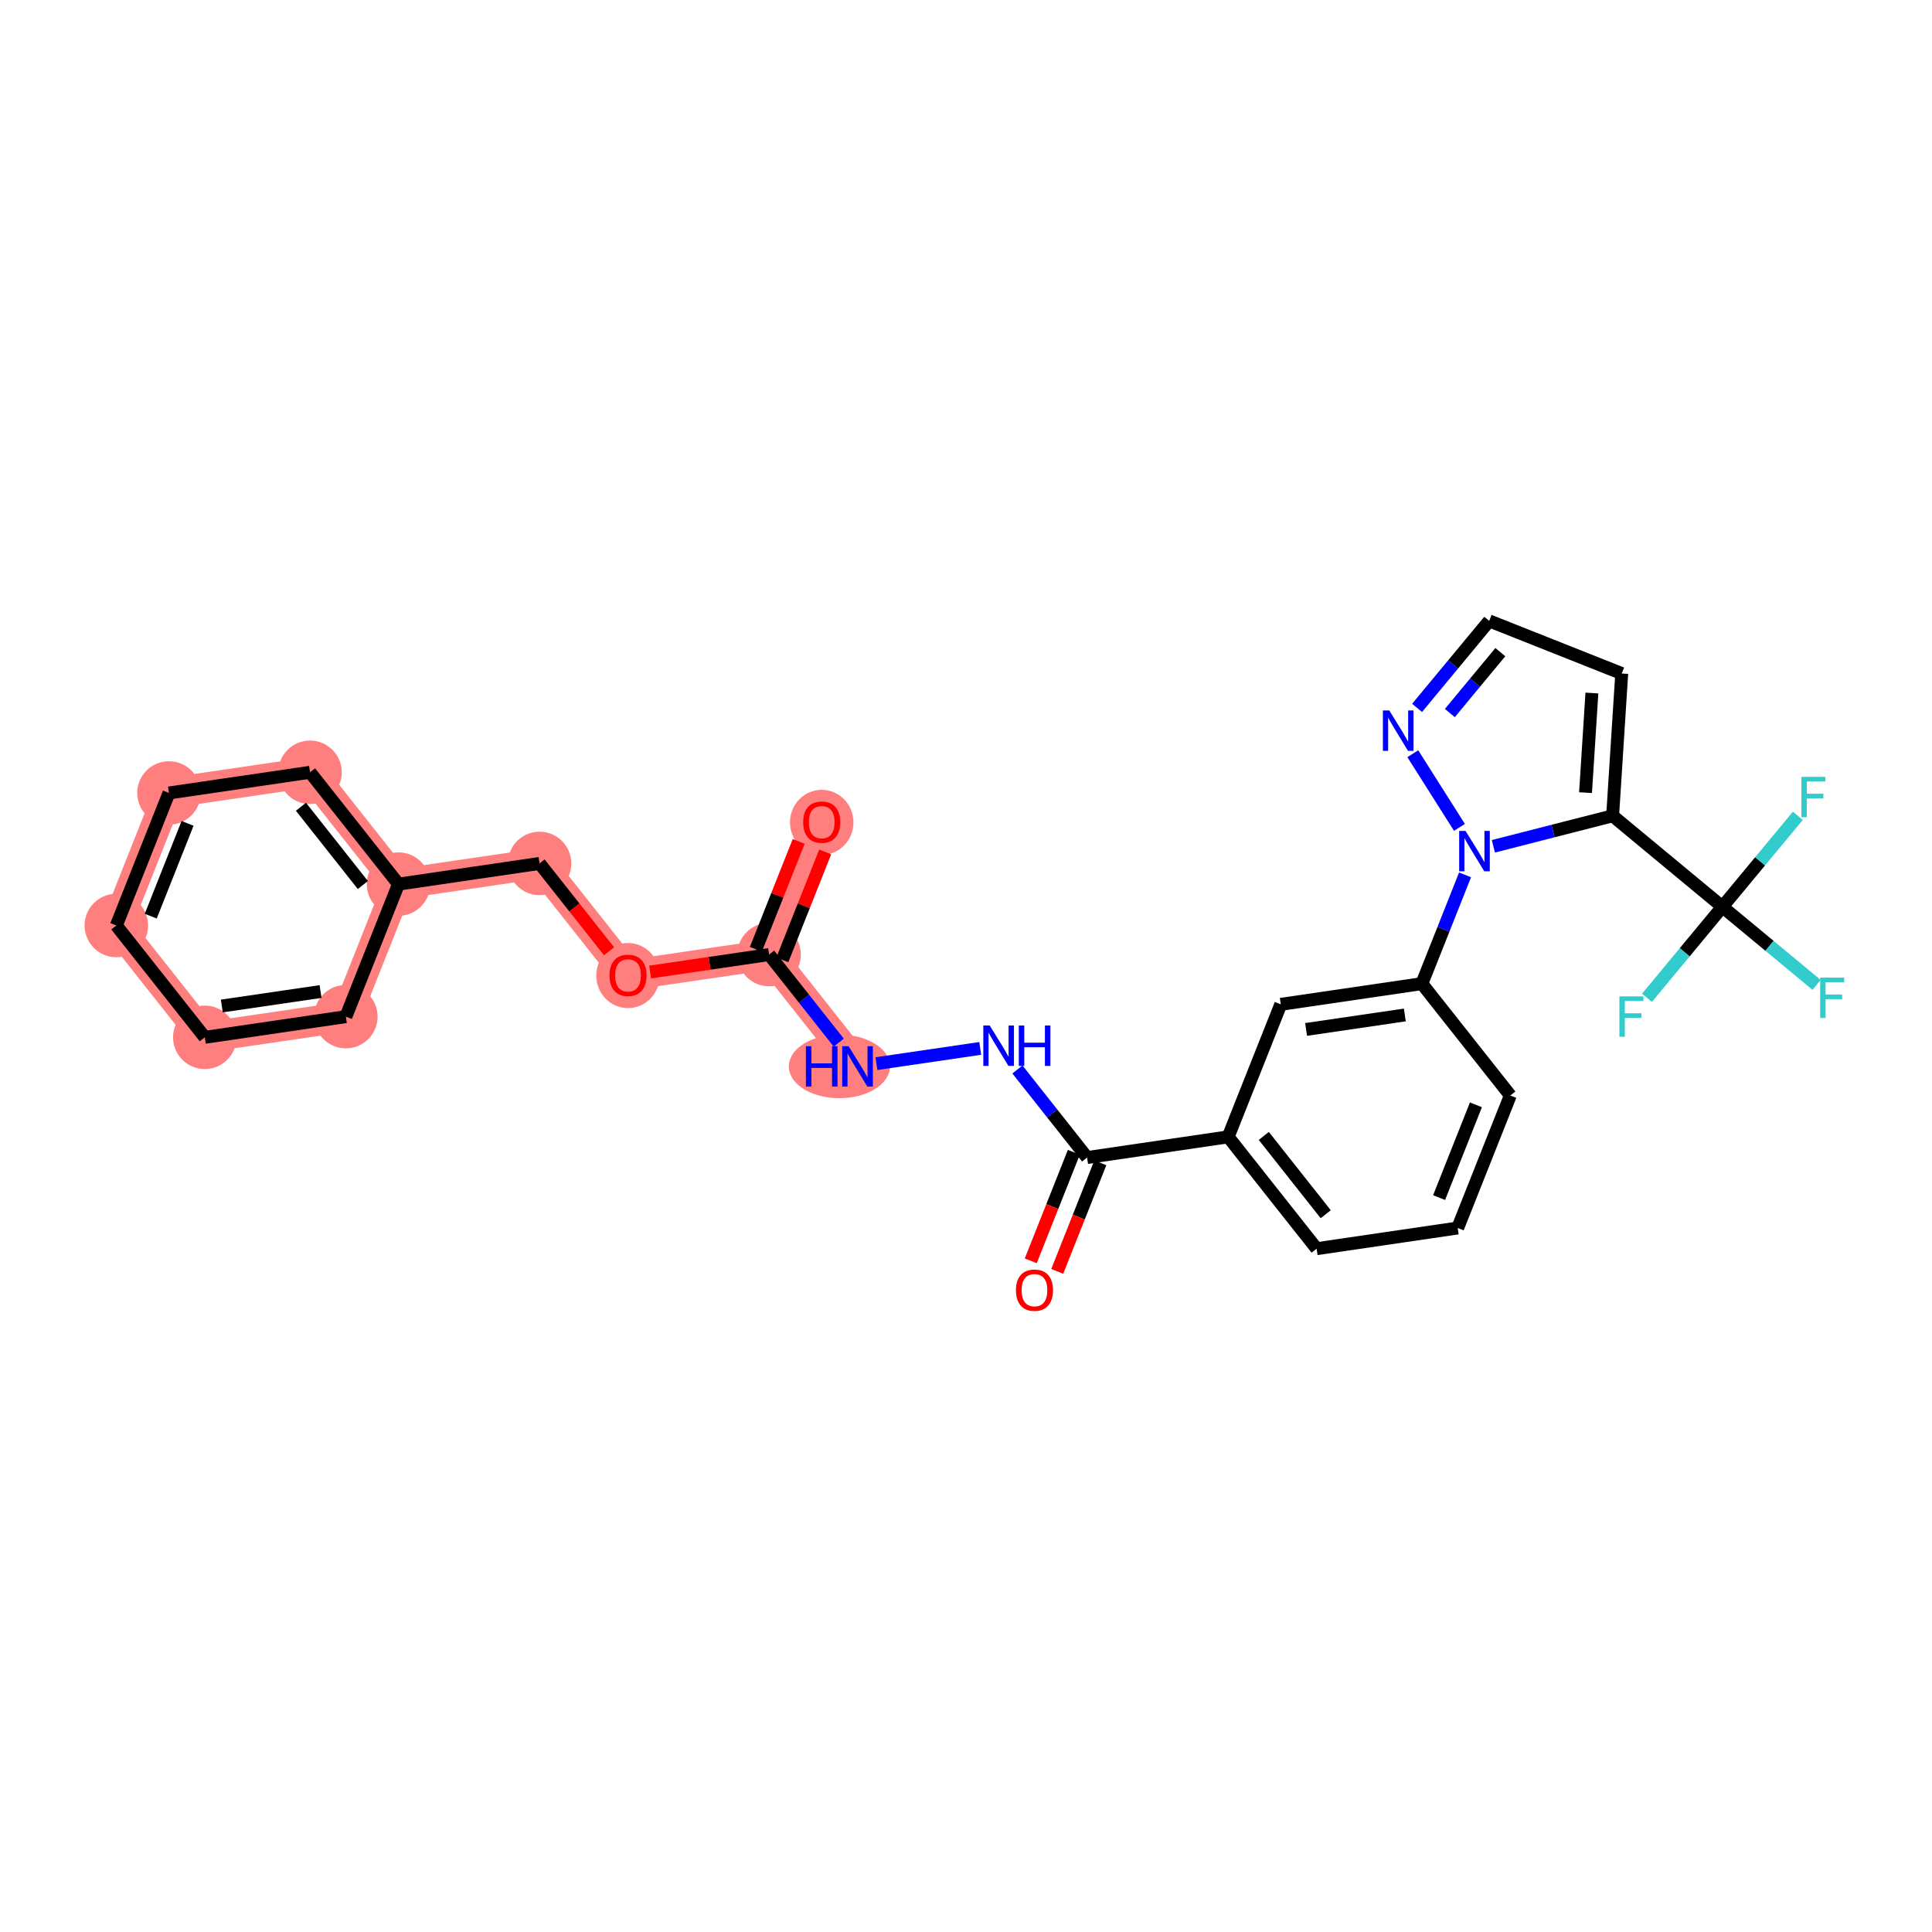 <?xml version='1.0' encoding='iso-8859-1'?>
<svg version='1.1' baseProfile='full'
              xmlns='http://www.w3.org/2000/svg'
                      xmlns:rdkit='http://www.rdkit.org/xml'
                      xmlns:xlink='http://www.w3.org/1999/xlink'
                  xml:space='preserve'
width='300px' height='300px' viewBox='0 0 300 300'>
<!-- END OF HEADER -->
<rect style='opacity:1.0;fill:#FFFFFF;stroke:none' width='300' height='300' x='0' y='0'> </rect>
<rect style='opacity:1.0;fill:#FFFFFF;stroke:none' width='300' height='300' x='0' y='0'> </rect>
<path d='M 127.597,127.648 L 119.425,148.225' style='fill:none;fill-rule:evenodd;stroke:#FF7F7F;stroke-width:4.7px;stroke-linecap:butt;stroke-linejoin:miter;stroke-opacity:1' />
<path d='M 119.425,148.225 L 133.161,165.591' style='fill:none;fill-rule:evenodd;stroke:#FF7F7F;stroke-width:4.7px;stroke-linecap:butt;stroke-linejoin:miter;stroke-opacity:1' />
<path d='M 119.425,148.225 L 97.519,151.438' style='fill:none;fill-rule:evenodd;stroke:#FF7F7F;stroke-width:4.7px;stroke-linecap:butt;stroke-linejoin:miter;stroke-opacity:1' />
<path d='M 97.519,151.438 L 83.784,134.073' style='fill:none;fill-rule:evenodd;stroke:#FF7F7F;stroke-width:4.7px;stroke-linecap:butt;stroke-linejoin:miter;stroke-opacity:1' />
<path d='M 83.784,134.073 L 61.877,137.285' style='fill:none;fill-rule:evenodd;stroke:#FF7F7F;stroke-width:4.7px;stroke-linecap:butt;stroke-linejoin:miter;stroke-opacity:1' />
<path d='M 61.877,137.285 L 48.142,119.92' style='fill:none;fill-rule:evenodd;stroke:#FF7F7F;stroke-width:4.7px;stroke-linecap:butt;stroke-linejoin:miter;stroke-opacity:1' />
<path d='M 61.877,137.285 L 53.706,157.863' style='fill:none;fill-rule:evenodd;stroke:#FF7F7F;stroke-width:4.7px;stroke-linecap:butt;stroke-linejoin:miter;stroke-opacity:1' />
<path d='M 48.142,119.92 L 26.236,123.132' style='fill:none;fill-rule:evenodd;stroke:#FF7F7F;stroke-width:4.7px;stroke-linecap:butt;stroke-linejoin:miter;stroke-opacity:1' />
<path d='M 26.236,123.132 L 18.064,143.71' style='fill:none;fill-rule:evenodd;stroke:#FF7F7F;stroke-width:4.7px;stroke-linecap:butt;stroke-linejoin:miter;stroke-opacity:1' />
<path d='M 18.064,143.71 L 31.8,161.076' style='fill:none;fill-rule:evenodd;stroke:#FF7F7F;stroke-width:4.7px;stroke-linecap:butt;stroke-linejoin:miter;stroke-opacity:1' />
<path d='M 31.8,161.076 L 53.706,157.863' style='fill:none;fill-rule:evenodd;stroke:#FF7F7F;stroke-width:4.7px;stroke-linecap:butt;stroke-linejoin:miter;stroke-opacity:1' />
<ellipse cx='127.597' cy='127.696' rx='4.428' ry='4.553'  style='fill:#FF7F7F;fill-rule:evenodd;stroke:#FF7F7F;stroke-width:1.0px;stroke-linecap:butt;stroke-linejoin:miter;stroke-opacity:1' />
<ellipse cx='119.425' cy='148.225' rx='4.428' ry='4.428'  style='fill:#FF7F7F;fill-rule:evenodd;stroke:#FF7F7F;stroke-width:1.0px;stroke-linecap:butt;stroke-linejoin:miter;stroke-opacity:1' />
<ellipse cx='130.34' cy='165.591' rx='7.352' ry='4.434'  style='fill:#FF7F7F;fill-rule:evenodd;stroke:#FF7F7F;stroke-width:1.0px;stroke-linecap:butt;stroke-linejoin:miter;stroke-opacity:1' />
<ellipse cx='97.519' cy='151.487' rx='4.428' ry='4.553'  style='fill:#FF7F7F;fill-rule:evenodd;stroke:#FF7F7F;stroke-width:1.0px;stroke-linecap:butt;stroke-linejoin:miter;stroke-opacity:1' />
<ellipse cx='83.784' cy='134.073' rx='4.428' ry='4.428'  style='fill:#FF7F7F;fill-rule:evenodd;stroke:#FF7F7F;stroke-width:1.0px;stroke-linecap:butt;stroke-linejoin:miter;stroke-opacity:1' />
<ellipse cx='61.877' cy='137.285' rx='4.428' ry='4.428'  style='fill:#FF7F7F;fill-rule:evenodd;stroke:#FF7F7F;stroke-width:1.0px;stroke-linecap:butt;stroke-linejoin:miter;stroke-opacity:1' />
<ellipse cx='48.142' cy='119.92' rx='4.428' ry='4.428'  style='fill:#FF7F7F;fill-rule:evenodd;stroke:#FF7F7F;stroke-width:1.0px;stroke-linecap:butt;stroke-linejoin:miter;stroke-opacity:1' />
<ellipse cx='26.236' cy='123.132' rx='4.428' ry='4.428'  style='fill:#FF7F7F;fill-rule:evenodd;stroke:#FF7F7F;stroke-width:1.0px;stroke-linecap:butt;stroke-linejoin:miter;stroke-opacity:1' />
<ellipse cx='18.064' cy='143.71' rx='4.428' ry='4.428'  style='fill:#FF7F7F;fill-rule:evenodd;stroke:#FF7F7F;stroke-width:1.0px;stroke-linecap:butt;stroke-linejoin:miter;stroke-opacity:1' />
<ellipse cx='31.8' cy='161.076' rx='4.428' ry='4.428'  style='fill:#FF7F7F;fill-rule:evenodd;stroke:#FF7F7F;stroke-width:1.0px;stroke-linecap:butt;stroke-linejoin:miter;stroke-opacity:1' />
<ellipse cx='53.706' cy='157.863' rx='4.428' ry='4.428'  style='fill:#FF7F7F;fill-rule:evenodd;stroke:#FF7F7F;stroke-width:1.0px;stroke-linecap:butt;stroke-linejoin:miter;stroke-opacity:1' />
<path class='bond-0 atom-0 atom-1' d='M 124.021,130.652 L 120.695,139.03' style='fill:none;fill-rule:evenodd;stroke:#FF0000;stroke-width:2.0px;stroke-linecap:butt;stroke-linejoin:miter;stroke-opacity:1' />
<path class='bond-0 atom-0 atom-1' d='M 120.695,139.03 L 117.368,147.408' style='fill:none;fill-rule:evenodd;stroke:#000000;stroke-width:2.0px;stroke-linecap:butt;stroke-linejoin:miter;stroke-opacity:1' />
<path class='bond-0 atom-0 atom-1' d='M 128.137,132.286 L 124.81,140.664' style='fill:none;fill-rule:evenodd;stroke:#FF0000;stroke-width:2.0px;stroke-linecap:butt;stroke-linejoin:miter;stroke-opacity:1' />
<path class='bond-0 atom-0 atom-1' d='M 124.81,140.664 L 121.483,149.042' style='fill:none;fill-rule:evenodd;stroke:#000000;stroke-width:2.0px;stroke-linecap:butt;stroke-linejoin:miter;stroke-opacity:1' />
<path class='bond-1 atom-1 atom-2' d='M 119.425,148.225 L 124.834,155.064' style='fill:none;fill-rule:evenodd;stroke:#000000;stroke-width:2.0px;stroke-linecap:butt;stroke-linejoin:miter;stroke-opacity:1' />
<path class='bond-1 atom-1 atom-2' d='M 124.834,155.064 L 130.243,161.902' style='fill:none;fill-rule:evenodd;stroke:#0000FF;stroke-width:2.0px;stroke-linecap:butt;stroke-linejoin:miter;stroke-opacity:1' />
<path class='bond-20 atom-1 atom-21' d='M 119.425,148.225 L 110.188,149.58' style='fill:none;fill-rule:evenodd;stroke:#000000;stroke-width:2.0px;stroke-linecap:butt;stroke-linejoin:miter;stroke-opacity:1' />
<path class='bond-20 atom-1 atom-21' d='M 110.188,149.58 L 100.951,150.935' style='fill:none;fill-rule:evenodd;stroke:#FF0000;stroke-width:2.0px;stroke-linecap:butt;stroke-linejoin:miter;stroke-opacity:1' />
<path class='bond-2 atom-2 atom-3' d='M 136.092,165.161 L 152.21,162.797' style='fill:none;fill-rule:evenodd;stroke:#0000FF;stroke-width:2.0px;stroke-linecap:butt;stroke-linejoin:miter;stroke-opacity:1' />
<path class='bond-3 atom-3 atom-4' d='M 157.985,166.067 L 163.394,172.905' style='fill:none;fill-rule:evenodd;stroke:#0000FF;stroke-width:2.0px;stroke-linecap:butt;stroke-linejoin:miter;stroke-opacity:1' />
<path class='bond-3 atom-3 atom-4' d='M 163.394,172.905 L 168.803,179.743' style='fill:none;fill-rule:evenodd;stroke:#000000;stroke-width:2.0px;stroke-linecap:butt;stroke-linejoin:miter;stroke-opacity:1' />
<path class='bond-4 atom-4 atom-5' d='M 166.745,178.926 L 163.399,187.353' style='fill:none;fill-rule:evenodd;stroke:#000000;stroke-width:2.0px;stroke-linecap:butt;stroke-linejoin:miter;stroke-opacity:1' />
<path class='bond-4 atom-4 atom-5' d='M 163.399,187.353 L 160.053,195.78' style='fill:none;fill-rule:evenodd;stroke:#FF0000;stroke-width:2.0px;stroke-linecap:butt;stroke-linejoin:miter;stroke-opacity:1' />
<path class='bond-4 atom-4 atom-5' d='M 170.86,180.56 L 167.514,188.987' style='fill:none;fill-rule:evenodd;stroke:#000000;stroke-width:2.0px;stroke-linecap:butt;stroke-linejoin:miter;stroke-opacity:1' />
<path class='bond-4 atom-4 atom-5' d='M 167.514,188.987 L 164.168,197.414' style='fill:none;fill-rule:evenodd;stroke:#FF0000;stroke-width:2.0px;stroke-linecap:butt;stroke-linejoin:miter;stroke-opacity:1' />
<path class='bond-5 atom-4 atom-6' d='M 168.803,179.743 L 190.709,176.531' style='fill:none;fill-rule:evenodd;stroke:#000000;stroke-width:2.0px;stroke-linecap:butt;stroke-linejoin:miter;stroke-opacity:1' />
<path class='bond-6 atom-6 atom-7' d='M 190.709,176.531 L 204.444,193.896' style='fill:none;fill-rule:evenodd;stroke:#000000;stroke-width:2.0px;stroke-linecap:butt;stroke-linejoin:miter;stroke-opacity:1' />
<path class='bond-6 atom-6 atom-7' d='M 196.242,176.388 L 205.857,188.544' style='fill:none;fill-rule:evenodd;stroke:#000000;stroke-width:2.0px;stroke-linecap:butt;stroke-linejoin:miter;stroke-opacity:1' />
<path class='bond-28 atom-20 atom-6' d='M 198.88,155.953 L 190.709,176.531' style='fill:none;fill-rule:evenodd;stroke:#000000;stroke-width:2.0px;stroke-linecap:butt;stroke-linejoin:miter;stroke-opacity:1' />
<path class='bond-7 atom-7 atom-8' d='M 204.444,193.896 L 226.351,190.683' style='fill:none;fill-rule:evenodd;stroke:#000000;stroke-width:2.0px;stroke-linecap:butt;stroke-linejoin:miter;stroke-opacity:1' />
<path class='bond-8 atom-8 atom-9' d='M 226.351,190.683 L 234.522,170.106' style='fill:none;fill-rule:evenodd;stroke:#000000;stroke-width:2.0px;stroke-linecap:butt;stroke-linejoin:miter;stroke-opacity:1' />
<path class='bond-8 atom-8 atom-9' d='M 223.461,185.962 L 229.181,171.558' style='fill:none;fill-rule:evenodd;stroke:#000000;stroke-width:2.0px;stroke-linecap:butt;stroke-linejoin:miter;stroke-opacity:1' />
<path class='bond-9 atom-9 atom-10' d='M 234.522,170.106 L 220.786,152.74' style='fill:none;fill-rule:evenodd;stroke:#000000;stroke-width:2.0px;stroke-linecap:butt;stroke-linejoin:miter;stroke-opacity:1' />
<path class='bond-10 atom-10 atom-11' d='M 220.786,152.74 L 224.14,144.296' style='fill:none;fill-rule:evenodd;stroke:#000000;stroke-width:2.0px;stroke-linecap:butt;stroke-linejoin:miter;stroke-opacity:1' />
<path class='bond-10 atom-10 atom-11' d='M 224.14,144.296 L 227.493,135.851' style='fill:none;fill-rule:evenodd;stroke:#0000FF;stroke-width:2.0px;stroke-linecap:butt;stroke-linejoin:miter;stroke-opacity:1' />
<path class='bond-19 atom-10 atom-20' d='M 220.786,152.74 L 198.88,155.953' style='fill:none;fill-rule:evenodd;stroke:#000000;stroke-width:2.0px;stroke-linecap:butt;stroke-linejoin:miter;stroke-opacity:1' />
<path class='bond-19 atom-10 atom-20' d='M 218.143,157.603 L 202.809,159.852' style='fill:none;fill-rule:evenodd;stroke:#000000;stroke-width:2.0px;stroke-linecap:butt;stroke-linejoin:miter;stroke-opacity:1' />
<path class='bond-11 atom-11 atom-12' d='M 226.622,128.474 L 219.379,117.036' style='fill:none;fill-rule:evenodd;stroke:#0000FF;stroke-width:2.0px;stroke-linecap:butt;stroke-linejoin:miter;stroke-opacity:1' />
<path class='bond-30 atom-15 atom-11' d='M 250.408,126.678 L 241.149,129.045' style='fill:none;fill-rule:evenodd;stroke:#000000;stroke-width:2.0px;stroke-linecap:butt;stroke-linejoin:miter;stroke-opacity:1' />
<path class='bond-30 atom-15 atom-11' d='M 241.149,129.045 L 231.889,131.413' style='fill:none;fill-rule:evenodd;stroke:#0000FF;stroke-width:2.0px;stroke-linecap:butt;stroke-linejoin:miter;stroke-opacity:1' />
<path class='bond-12 atom-12 atom-13' d='M 220.044,109.92 L 225.643,103.166' style='fill:none;fill-rule:evenodd;stroke:#0000FF;stroke-width:2.0px;stroke-linecap:butt;stroke-linejoin:miter;stroke-opacity:1' />
<path class='bond-12 atom-12 atom-13' d='M 225.643,103.166 L 231.243,96.411' style='fill:none;fill-rule:evenodd;stroke:#000000;stroke-width:2.0px;stroke-linecap:butt;stroke-linejoin:miter;stroke-opacity:1' />
<path class='bond-12 atom-12 atom-13' d='M 225.133,110.72 L 229.052,105.992' style='fill:none;fill-rule:evenodd;stroke:#0000FF;stroke-width:2.0px;stroke-linecap:butt;stroke-linejoin:miter;stroke-opacity:1' />
<path class='bond-12 atom-12 atom-13' d='M 229.052,105.992 L 232.972,101.263' style='fill:none;fill-rule:evenodd;stroke:#000000;stroke-width:2.0px;stroke-linecap:butt;stroke-linejoin:miter;stroke-opacity:1' />
<path class='bond-13 atom-13 atom-14' d='M 231.243,96.411 L 251.82,104.582' style='fill:none;fill-rule:evenodd;stroke:#000000;stroke-width:2.0px;stroke-linecap:butt;stroke-linejoin:miter;stroke-opacity:1' />
<path class='bond-14 atom-14 atom-15' d='M 251.82,104.582 L 250.408,126.678' style='fill:none;fill-rule:evenodd;stroke:#000000;stroke-width:2.0px;stroke-linecap:butt;stroke-linejoin:miter;stroke-opacity:1' />
<path class='bond-14 atom-14 atom-15' d='M 247.189,107.614 L 246.201,123.081' style='fill:none;fill-rule:evenodd;stroke:#000000;stroke-width:2.0px;stroke-linecap:butt;stroke-linejoin:miter;stroke-opacity:1' />
<path class='bond-15 atom-15 atom-16' d='M 250.408,126.678 L 267.454,140.808' style='fill:none;fill-rule:evenodd;stroke:#000000;stroke-width:2.0px;stroke-linecap:butt;stroke-linejoin:miter;stroke-opacity:1' />
<path class='bond-16 atom-16 atom-17' d='M 267.454,140.808 L 274.768,146.871' style='fill:none;fill-rule:evenodd;stroke:#000000;stroke-width:2.0px;stroke-linecap:butt;stroke-linejoin:miter;stroke-opacity:1' />
<path class='bond-16 atom-16 atom-17' d='M 274.768,146.871 L 282.082,152.934' style='fill:none;fill-rule:evenodd;stroke:#33CCCC;stroke-width:2.0px;stroke-linecap:butt;stroke-linejoin:miter;stroke-opacity:1' />
<path class='bond-17 atom-16 atom-18' d='M 267.454,140.808 L 273.31,133.743' style='fill:none;fill-rule:evenodd;stroke:#000000;stroke-width:2.0px;stroke-linecap:butt;stroke-linejoin:miter;stroke-opacity:1' />
<path class='bond-17 atom-16 atom-18' d='M 273.31,133.743 L 279.166,126.679' style='fill:none;fill-rule:evenodd;stroke:#33CCCC;stroke-width:2.0px;stroke-linecap:butt;stroke-linejoin:miter;stroke-opacity:1' />
<path class='bond-18 atom-16 atom-19' d='M 267.454,140.808 L 261.598,147.872' style='fill:none;fill-rule:evenodd;stroke:#000000;stroke-width:2.0px;stroke-linecap:butt;stroke-linejoin:miter;stroke-opacity:1' />
<path class='bond-18 atom-16 atom-19' d='M 261.598,147.872 L 255.742,154.937' style='fill:none;fill-rule:evenodd;stroke:#33CCCC;stroke-width:2.0px;stroke-linecap:butt;stroke-linejoin:miter;stroke-opacity:1' />
<path class='bond-21 atom-21 atom-22' d='M 94.573,147.714 L 89.179,140.893' style='fill:none;fill-rule:evenodd;stroke:#FF0000;stroke-width:2.0px;stroke-linecap:butt;stroke-linejoin:miter;stroke-opacity:1' />
<path class='bond-21 atom-21 atom-22' d='M 89.179,140.893 L 83.784,134.073' style='fill:none;fill-rule:evenodd;stroke:#000000;stroke-width:2.0px;stroke-linecap:butt;stroke-linejoin:miter;stroke-opacity:1' />
<path class='bond-22 atom-22 atom-23' d='M 83.784,134.073 L 61.877,137.285' style='fill:none;fill-rule:evenodd;stroke:#000000;stroke-width:2.0px;stroke-linecap:butt;stroke-linejoin:miter;stroke-opacity:1' />
<path class='bond-23 atom-23 atom-24' d='M 61.877,137.285 L 48.142,119.92' style='fill:none;fill-rule:evenodd;stroke:#000000;stroke-width:2.0px;stroke-linecap:butt;stroke-linejoin:miter;stroke-opacity:1' />
<path class='bond-23 atom-23 atom-24' d='M 56.344,137.427 L 46.729,125.272' style='fill:none;fill-rule:evenodd;stroke:#000000;stroke-width:2.0px;stroke-linecap:butt;stroke-linejoin:miter;stroke-opacity:1' />
<path class='bond-29 atom-28 atom-23' d='M 53.706,157.863 L 61.877,137.285' style='fill:none;fill-rule:evenodd;stroke:#000000;stroke-width:2.0px;stroke-linecap:butt;stroke-linejoin:miter;stroke-opacity:1' />
<path class='bond-24 atom-24 atom-25' d='M 48.142,119.92 L 26.236,123.132' style='fill:none;fill-rule:evenodd;stroke:#000000;stroke-width:2.0px;stroke-linecap:butt;stroke-linejoin:miter;stroke-opacity:1' />
<path class='bond-25 atom-25 atom-26' d='M 26.236,123.132 L 18.064,143.71' style='fill:none;fill-rule:evenodd;stroke:#000000;stroke-width:2.0px;stroke-linecap:butt;stroke-linejoin:miter;stroke-opacity:1' />
<path class='bond-25 atom-25 atom-26' d='M 29.125,127.853 L 23.406,142.258' style='fill:none;fill-rule:evenodd;stroke:#000000;stroke-width:2.0px;stroke-linecap:butt;stroke-linejoin:miter;stroke-opacity:1' />
<path class='bond-26 atom-26 atom-27' d='M 18.064,143.71 L 31.8,161.076' style='fill:none;fill-rule:evenodd;stroke:#000000;stroke-width:2.0px;stroke-linecap:butt;stroke-linejoin:miter;stroke-opacity:1' />
<path class='bond-27 atom-27 atom-28' d='M 31.8,161.076 L 53.706,157.863' style='fill:none;fill-rule:evenodd;stroke:#000000;stroke-width:2.0px;stroke-linecap:butt;stroke-linejoin:miter;stroke-opacity:1' />
<path class='bond-27 atom-27 atom-28' d='M 34.443,156.212 L 49.778,153.964' style='fill:none;fill-rule:evenodd;stroke:#000000;stroke-width:2.0px;stroke-linecap:butt;stroke-linejoin:miter;stroke-opacity:1' />
<path  class='atom-0' d='M 124.718 127.665
Q 124.718 126.16, 125.462 125.318
Q 126.206 124.477, 127.597 124.477
Q 128.987 124.477, 129.731 125.318
Q 130.475 126.16, 130.475 127.665
Q 130.475 129.189, 129.722 130.056
Q 128.969 130.915, 127.597 130.915
Q 126.215 130.915, 125.462 130.056
Q 124.718 129.197, 124.718 127.665
M 127.597 130.207
Q 128.553 130.207, 129.067 129.569
Q 129.589 128.923, 129.589 127.665
Q 129.589 126.434, 129.067 125.814
Q 128.553 125.185, 127.597 125.185
Q 126.64 125.185, 126.118 125.805
Q 125.604 126.425, 125.604 127.665
Q 125.604 128.932, 126.118 129.569
Q 126.64 130.207, 127.597 130.207
' fill='#FF0000'/>
<path  class='atom-2' d='M 125.141 162.455
L 125.992 162.455
L 125.992 165.121
L 129.198 165.121
L 129.198 162.455
L 130.048 162.455
L 130.048 168.726
L 129.198 168.726
L 129.198 165.83
L 125.992 165.83
L 125.992 168.726
L 125.141 168.726
L 125.141 162.455
' fill='#0000FF'/>
<path  class='atom-2' d='M 131.775 162.455
L 133.829 165.777
Q 134.033 166.104, 134.361 166.698
Q 134.689 167.291, 134.706 167.326
L 134.706 162.455
L 135.539 162.455
L 135.539 168.726
L 134.68 168.726
L 132.474 165.095
Q 132.218 164.669, 131.943 164.182
Q 131.677 163.695, 131.598 163.545
L 131.598 168.726
L 130.783 168.726
L 130.783 162.455
L 131.775 162.455
' fill='#0000FF'/>
<path  class='atom-3' d='M 153.681 159.243
L 155.736 162.564
Q 155.94 162.892, 156.267 163.485
Q 156.595 164.078, 156.613 164.114
L 156.613 159.243
L 157.445 159.243
L 157.445 165.513
L 156.586 165.513
L 154.381 161.882
Q 154.124 161.457, 153.85 160.97
Q 153.584 160.483, 153.504 160.332
L 153.504 165.513
L 152.689 165.513
L 152.689 159.243
L 153.681 159.243
' fill='#0000FF'/>
<path  class='atom-3' d='M 158.198 159.243
L 159.048 159.243
L 159.048 161.909
L 162.254 161.909
L 162.254 159.243
L 163.104 159.243
L 163.104 165.513
L 162.254 165.513
L 162.254 162.617
L 159.048 162.617
L 159.048 165.513
L 158.198 165.513
L 158.198 159.243
' fill='#0000FF'/>
<path  class='atom-5' d='M 157.753 200.339
Q 157.753 198.833, 158.497 197.992
Q 159.241 197.15, 160.632 197.15
Q 162.022 197.15, 162.766 197.992
Q 163.51 198.833, 163.51 200.339
Q 163.51 201.862, 162.757 202.73
Q 162.004 203.589, 160.632 203.589
Q 159.25 203.589, 158.497 202.73
Q 157.753 201.871, 157.753 200.339
M 160.632 202.88
Q 161.588 202.88, 162.102 202.243
Q 162.624 201.596, 162.624 200.339
Q 162.624 199.108, 162.102 198.488
Q 161.588 197.859, 160.632 197.859
Q 159.675 197.859, 159.153 198.479
Q 158.639 199.099, 158.639 200.339
Q 158.639 201.605, 159.153 202.243
Q 159.675 202.88, 160.632 202.88
' fill='#FF0000'/>
<path  class='atom-11' d='M 227.572 129.027
L 229.626 132.349
Q 229.83 132.676, 230.158 133.27
Q 230.485 133.863, 230.503 133.898
L 230.503 129.027
L 231.335 129.027
L 231.335 135.298
L 230.476 135.298
L 228.271 131.667
Q 228.014 131.241, 227.74 130.754
Q 227.474 130.267, 227.394 130.117
L 227.394 135.298
L 226.58 135.298
L 226.58 129.027
L 227.572 129.027
' fill='#0000FF'/>
<path  class='atom-12' d='M 215.727 110.322
L 217.781 113.643
Q 217.985 113.97, 218.313 114.564
Q 218.64 115.157, 218.658 115.193
L 218.658 110.322
L 219.49 110.322
L 219.49 116.592
L 218.631 116.592
L 216.426 112.961
Q 216.169 112.536, 215.895 112.049
Q 215.629 111.561, 215.549 111.411
L 215.549 116.592
L 214.735 116.592
L 214.735 110.322
L 215.727 110.322
' fill='#0000FF'/>
<path  class='atom-17' d='M 282.635 151.803
L 286.364 151.803
L 286.364 152.52
L 283.476 152.52
L 283.476 154.424
L 286.045 154.424
L 286.045 155.15
L 283.476 155.15
L 283.476 158.073
L 282.635 158.073
L 282.635 151.803
' fill='#33CCCC'/>
<path  class='atom-18' d='M 279.72 120.627
L 283.448 120.627
L 283.448 121.344
L 280.561 121.344
L 280.561 123.248
L 283.129 123.248
L 283.129 123.975
L 280.561 123.975
L 280.561 126.897
L 279.72 126.897
L 279.72 120.627
' fill='#33CCCC'/>
<path  class='atom-19' d='M 251.459 154.718
L 255.188 154.718
L 255.188 155.436
L 252.301 155.436
L 252.301 157.34
L 254.869 157.34
L 254.869 158.066
L 252.301 158.066
L 252.301 160.989
L 251.459 160.989
L 251.459 154.718
' fill='#33CCCC'/>
<path  class='atom-21' d='M 94.641 151.456
Q 94.641 149.95, 95.385 149.109
Q 96.129 148.267, 97.519 148.267
Q 98.909 148.267, 99.653 149.109
Q 100.397 149.95, 100.397 151.456
Q 100.397 152.979, 99.645 153.847
Q 98.892 154.706, 97.519 154.706
Q 96.138 154.706, 95.385 153.847
Q 94.641 152.988, 94.641 151.456
M 97.519 153.997
Q 98.476 153.997, 98.989 153.36
Q 99.512 152.713, 99.512 151.456
Q 99.512 150.225, 98.989 149.605
Q 98.476 148.976, 97.519 148.976
Q 96.563 148.976, 96.04 149.596
Q 95.526 150.216, 95.526 151.456
Q 95.526 152.722, 96.04 153.36
Q 96.563 153.997, 97.519 153.997
' fill='#FF0000'/>
</svg>
